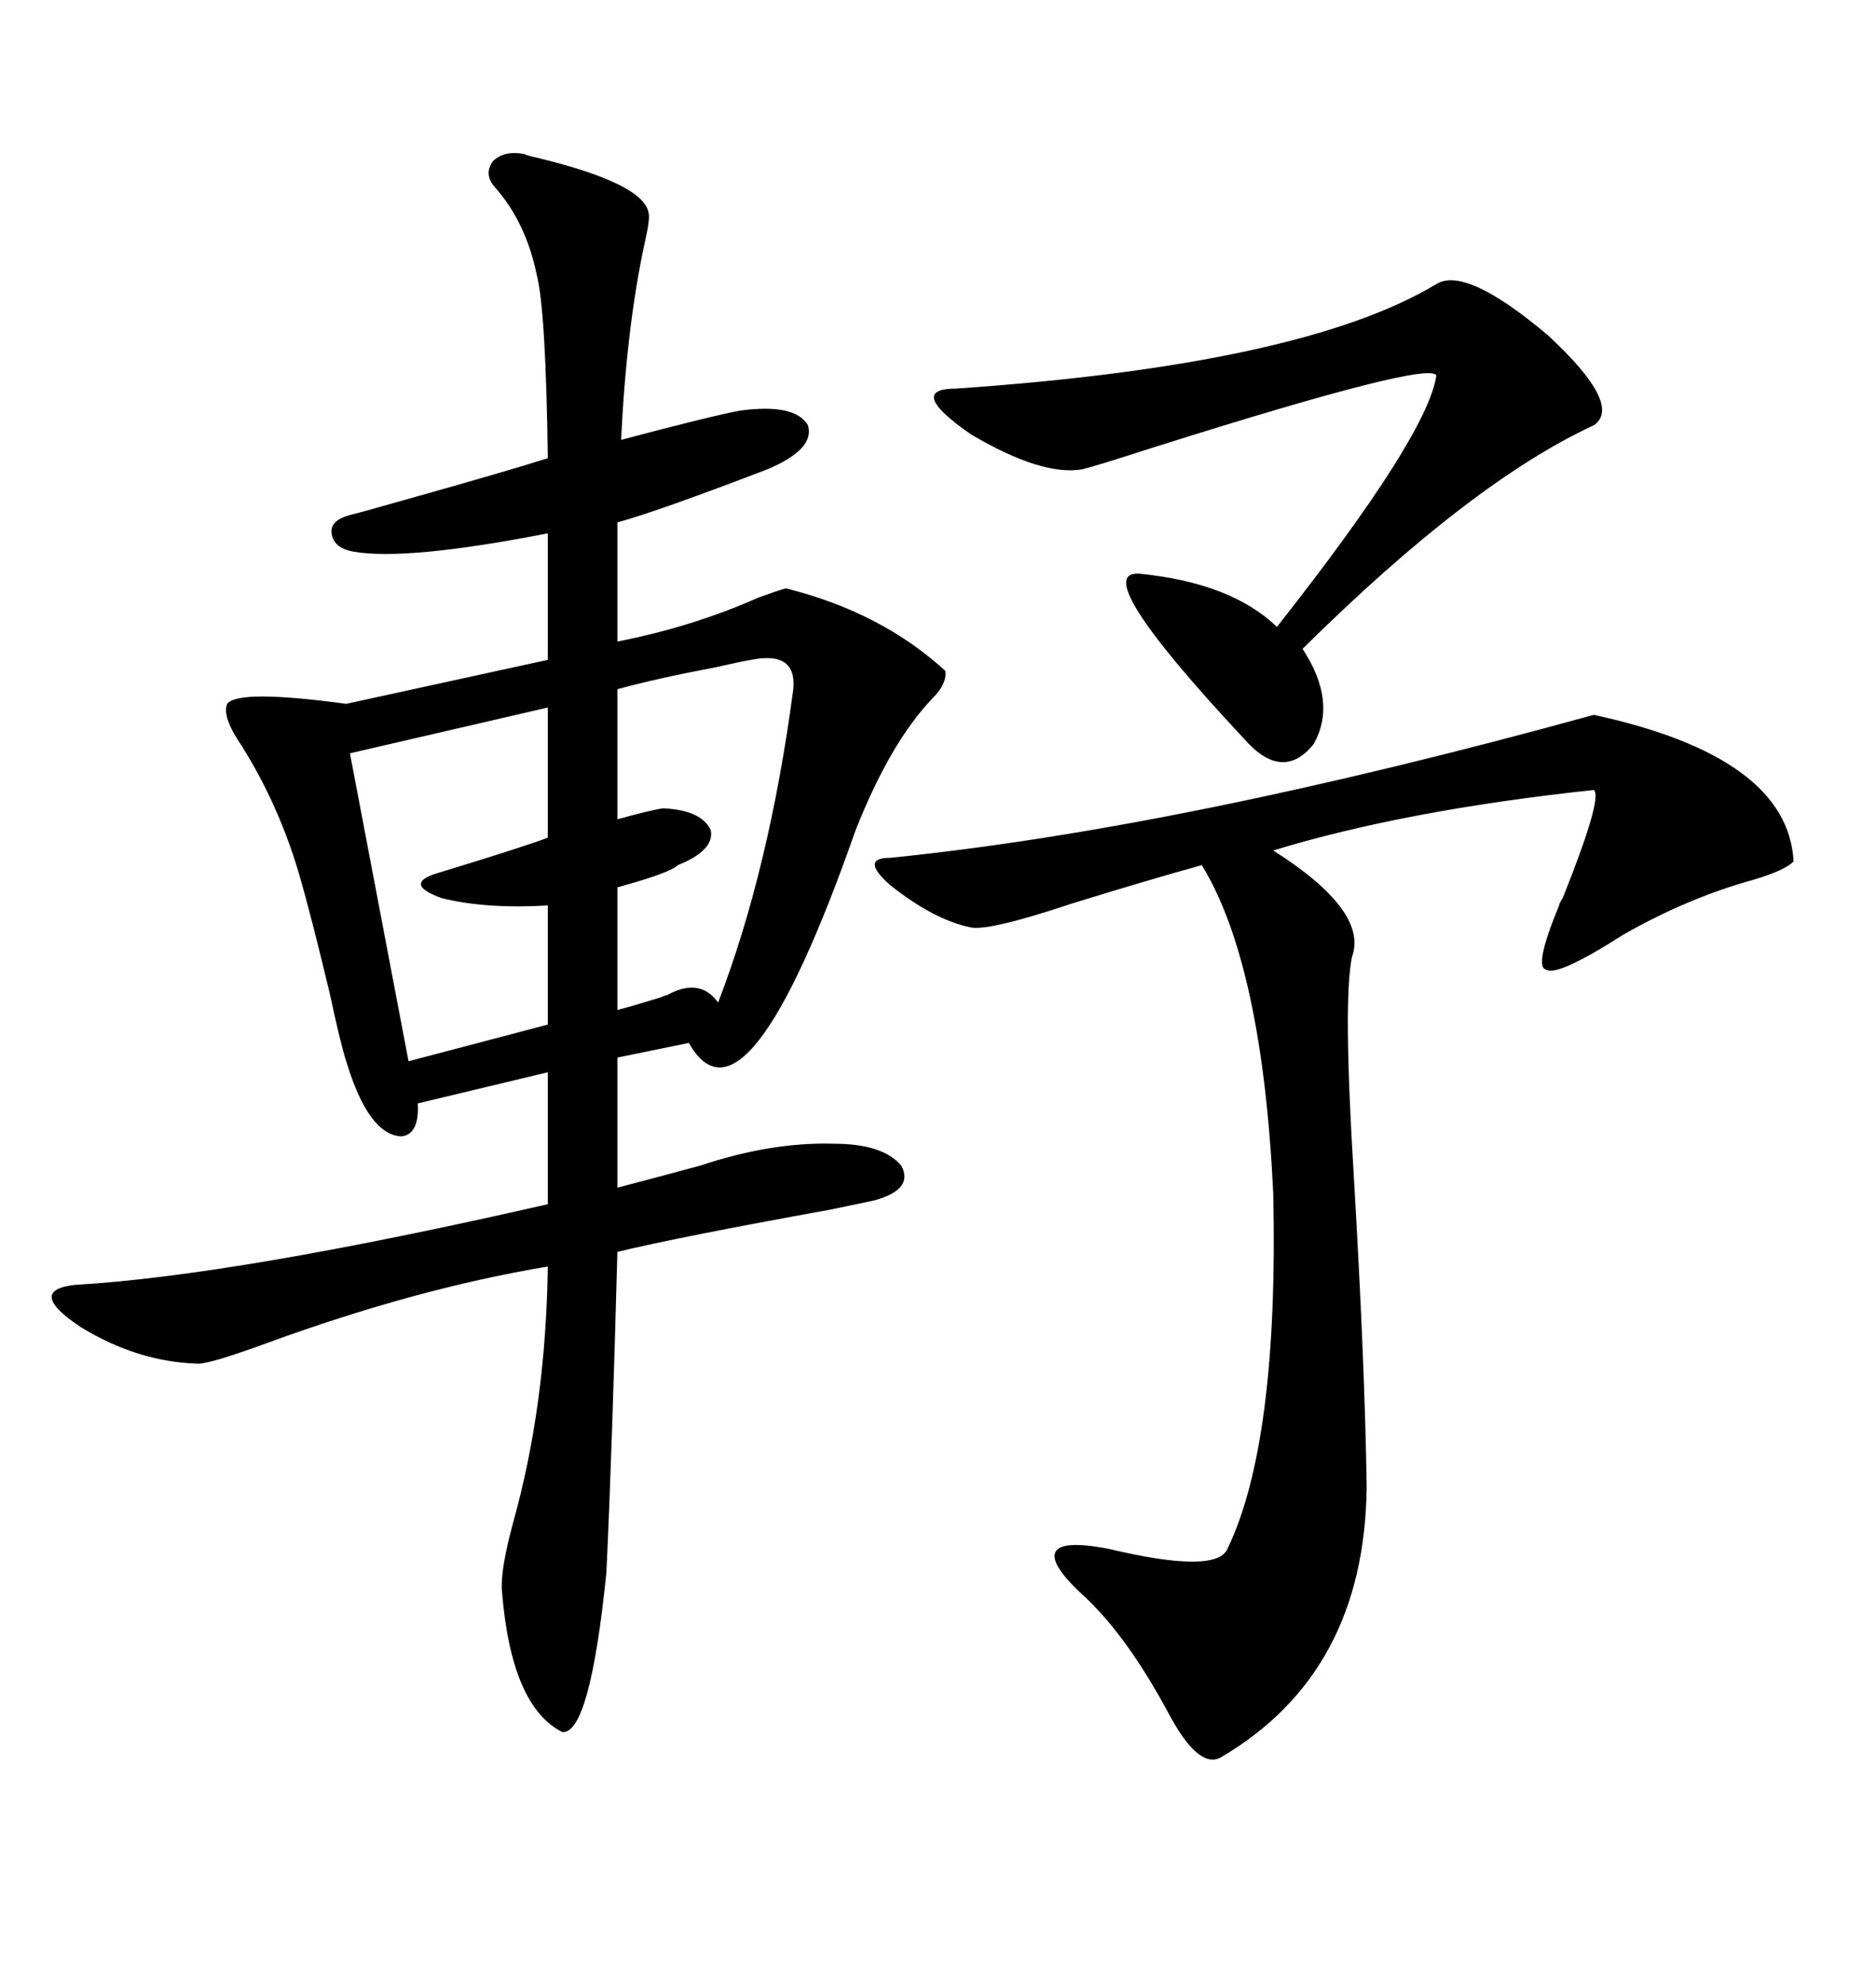 <svg xmlns="http://www.w3.org/2000/svg" xmlns:xlink="http://www.w3.org/1999/xlink" width="300" height="317.285"><path d="M83.79 24.61L83.79 24.61Q84.38 24.90 85.84 25.20L85.84 25.20Q102.83 29.30 103.71 33.98L103.71 33.98Q104.00 34.86 103.13 38.67L103.13 38.67Q100.20 52.15 99.32 70.31L99.32 70.31Q113.67 66.50 118.36 65.63L118.36 65.63Q127.15 64.45 129.20 67.97L129.20 67.97Q130.37 71.78 122.75 75L122.75 75Q105.18 81.74 98.73 83.50L98.73 83.50L98.73 102.54Q110.74 100.20 121.29 95.51L121.29 95.51Q124.51 94.34 125.68 94.04L125.68 94.04Q140.92 97.85 151.17 107.23L151.17 107.23Q151.46 109.28 149.12 111.62L149.12 111.62Q142.38 118.65 136.82 132.71L136.82 132.71Q119.24 182.81 110.16 166.70L110.16 166.70L98.73 169.04L98.73 189.84Q104.30 188.38 111.91 186.33L111.91 186.33Q123.34 182.52 133.30 182.81L133.30 182.81Q141.21 182.81 144.14 186.33L144.14 186.33Q146.19 190.14 139.75 191.89L139.75 191.89Q138.28 192.19 132.71 193.36L132.71 193.36Q108.40 197.75 98.73 200.10L98.73 200.10Q97.85 232.91 96.97 251.37L96.97 251.37Q94.34 277.15 89.94 276.86L89.94 276.86Q81.74 272.75 80.27 254.30L80.27 254.30Q79.98 251.07 82.03 243.46L82.03 243.46Q87.30 224.71 87.60 202.44L87.60 202.44Q66.50 205.96 42.48 214.75L42.48 214.75Q33.69 217.97 31.64 217.97L31.64 217.97Q21.97 217.68 12.89 212.11L12.89 212.11Q4.10 206.25 12.01 205.37L12.01 205.37Q37.50 203.91 87.60 192.48L87.60 192.48L87.60 171.39L66.80 176.37Q67.09 181.35 64.16 181.64L64.16 181.64Q58.89 181.35 55.37 169.63L55.37 169.63Q54.49 166.99 52.73 158.79L52.73 158.79Q49.80 146.48 47.75 139.45L47.75 139.45Q44.53 128.61 38.67 119.24L38.67 119.24Q35.45 114.55 36.33 112.50L36.33 112.50Q38.09 110.16 55.37 112.50L55.37 112.50L87.60 105.47L87.60 85.25Q65.04 89.65 56.54 88.18L56.54 88.18Q53.32 87.60 53.03 85.25L53.03 85.25Q52.73 83.20 55.96 82.32L55.96 82.32Q58.30 81.74 64.45 79.98L64.45 79.98Q81.15 75.29 87.60 73.24L87.60 73.24Q87.30 49.80 85.84 43.95L85.84 43.95Q84.08 35.45 79.10 29.88L79.10 29.88Q77.34 27.83 78.81 25.78L78.81 25.78Q80.57 24.02 83.79 24.61ZM254.88 114.26L254.88 114.26Q285.94 121.00 286.82 137.70L286.82 137.70Q285.35 139.16 280.37 140.63L280.37 140.63Q269.82 143.55 259.57 149.41L259.57 149.41Q249.02 156.15 247.27 154.98L247.27 154.98Q245.21 154.69 249.32 144.73L249.32 144.73Q249.32 144.43 249.90 143.55L249.90 143.55Q256.35 127.44 254.88 126.27L254.88 126.27Q224.71 129.49 203.61 135.94L203.61 135.94Q218.85 145.61 216.21 152.93L216.21 152.93Q214.75 159.67 216.50 188.09L216.50 188.09Q218.26 217.97 218.55 237.60L218.55 237.60Q218.26 267.48 195.12 280.96L195.12 280.96Q191.60 282.71 186.91 273.93L186.91 273.93Q180.47 261.91 173.73 255.47L173.73 255.47Q167.87 250.20 168.75 248.14L168.75 248.14Q169.63 246.09 177.25 247.56L177.25 247.56Q194.53 251.66 196.29 247.56L196.29 247.56Q204.49 230.57 203.61 190.72L203.61 190.72Q201.86 154.10 192.19 138.28L192.19 138.28Q183.69 140.63 171.39 144.43L171.39 144.43Q158.20 148.83 155.27 148.24L155.27 148.24Q149.41 147.07 142.38 141.50L142.38 141.50Q137.40 137.11 142.38 137.11L142.38 137.11Q188.96 132.42 254.88 114.26ZM229.69 45.41L229.69 45.41Q234.38 42.48 247.56 53.61L247.56 53.61Q259.57 64.75 254.88 67.97L254.88 67.97Q235.25 77.05 208.30 103.71L208.30 103.71Q213.87 112.21 210.06 118.95L210.06 118.95Q205.08 125.10 198.93 118.07L198.93 118.07Q173.73 91.11 182.23 91.70L182.23 91.70Q196.88 93.16 204.20 100.20L204.20 100.20Q228.22 69.73 229.69 60.06L229.69 60.06Q229.10 57.42 184.57 71.48L184.57 71.48Q175.49 74.41 173.14 75L173.14 75Q166.70 76.17 155.27 69.43L155.27 69.43Q144.73 62.11 152.93 62.11L152.93 62.11Q208.30 58.30 229.69 45.41ZM87.60 133.89L87.60 113.09L55.96 120.41L65.33 169.63L87.60 163.77L87.60 144.73Q77.64 145.31 70.61 143.55L70.61 143.55Q64.16 141.21 70.31 139.45L70.31 139.45Q83.79 135.35 87.60 133.89L87.60 133.89ZM120.12 105.47L120.12 105.47Q118.36 105.76 114.55 106.64L114.55 106.64Q105.18 108.40 98.73 110.16L98.73 110.16L98.73 130.96Q104.00 129.49 106.05 129.20L106.05 129.20Q112.21 129.49 113.67 132.71L113.67 132.71Q114.26 135.94 108.40 138.28L108.40 138.28Q107.23 139.45 99.90 141.50L99.90 141.50Q99.02 141.80 98.73 141.80L98.73 141.80L98.73 161.43Q101.07 160.84 105.76 159.38L105.76 159.38Q106.35 159.08 106.64 159.08L106.64 159.08Q111.91 156.15 114.84 160.25L114.84 160.25Q123.05 138.87 126.86 110.16L126.86 110.16Q127.44 104.00 120.12 105.47Z"/></svg>